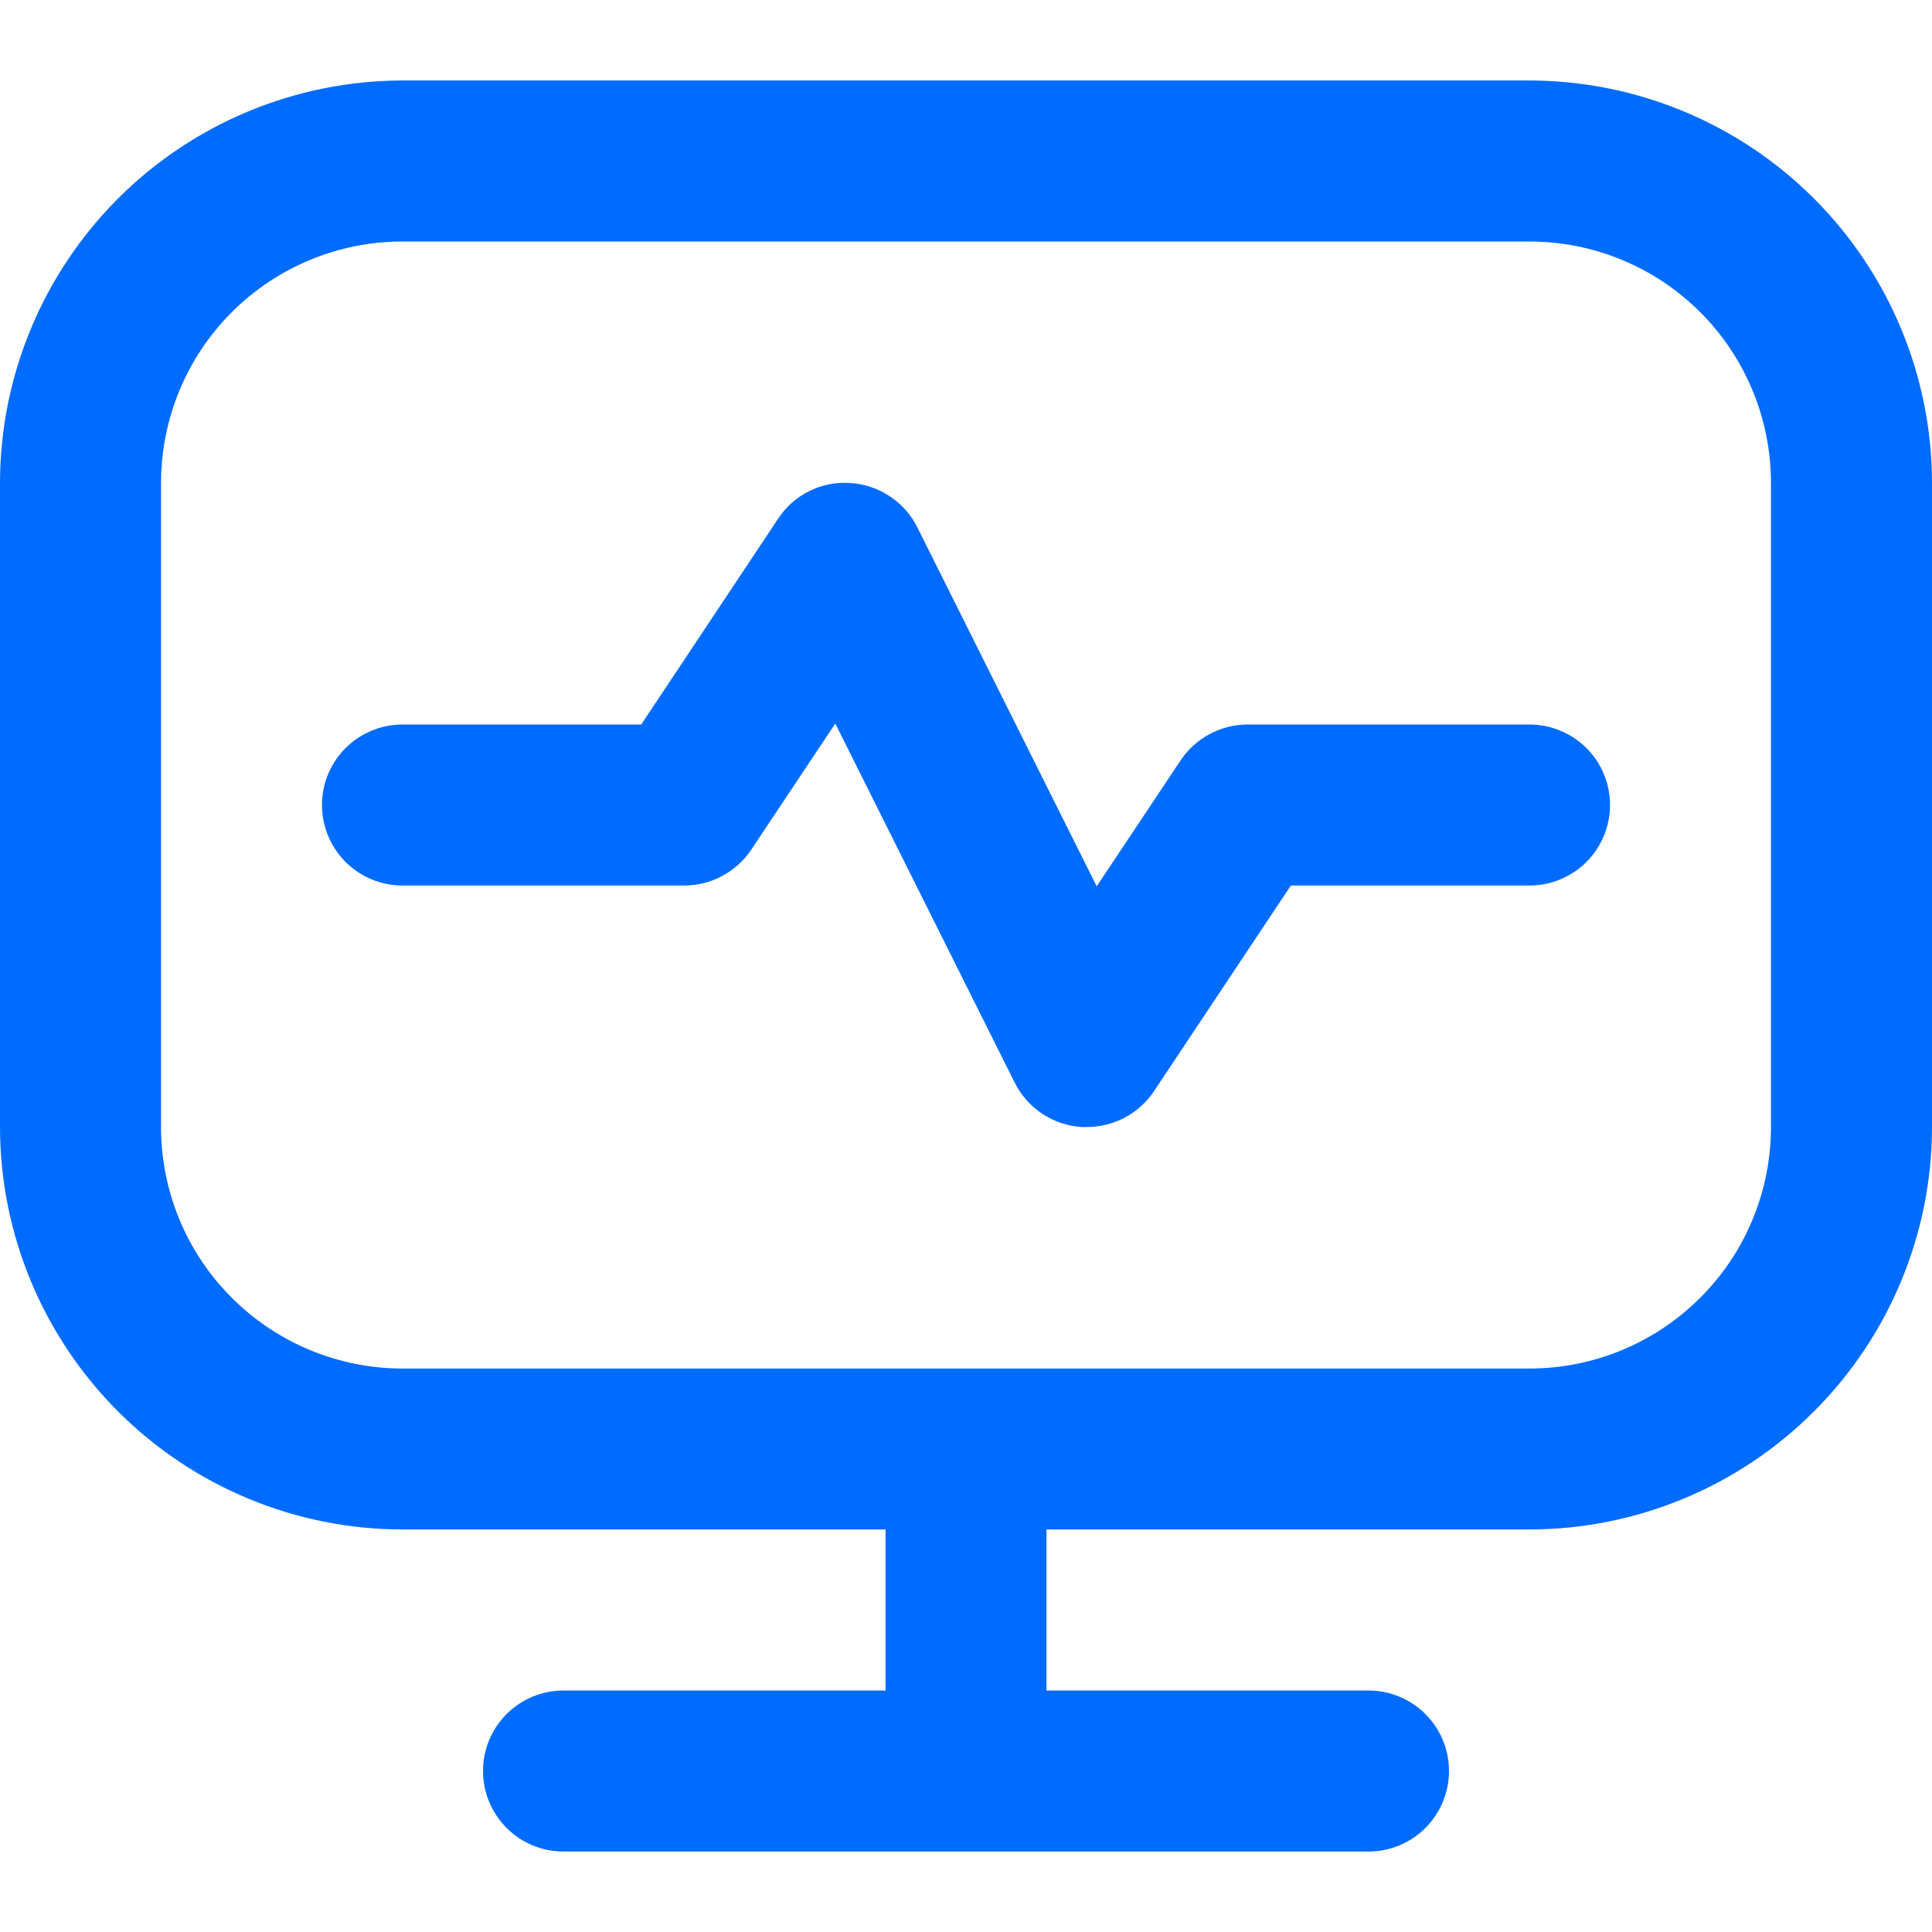 <svg width="20" height="20" viewBox="0 0 20 20" fill="none" xmlns="http://www.w3.org/2000/svg">
<path d="M15.833 0.833H4.167C3.062 0.835 2.003 1.274 1.222 2.055C0.441 2.836 0.001 3.895 0 5L0 11.667C0.001 12.771 0.441 13.83 1.222 14.611C2.003 15.393 3.062 15.832 4.167 15.833H9.167V17.5H5.833C5.612 17.5 5.4 17.588 5.244 17.744C5.088 17.9 5 18.112 5 18.333C5 18.554 5.088 18.766 5.244 18.923C5.4 19.079 5.612 19.167 5.833 19.167H14.167C14.388 19.167 14.6 19.079 14.756 18.923C14.912 18.766 15 18.554 15 18.333C15 18.112 14.912 17.9 14.756 17.744C14.6 17.588 14.388 17.5 14.167 17.5H10.833V15.833H15.833C16.938 15.832 17.997 15.393 18.778 14.611C19.559 13.83 19.999 12.771 20 11.667V5C19.999 3.895 19.559 2.836 18.778 2.055C17.997 1.274 16.938 0.835 15.833 0.833ZM18.333 11.667C18.333 12.33 18.07 12.966 17.601 13.434C17.132 13.903 16.496 14.167 15.833 14.167H4.167C3.504 14.167 2.868 13.903 2.399 13.434C1.93 12.966 1.667 12.33 1.667 11.667V5C1.667 4.337 1.93 3.701 2.399 3.232C2.868 2.763 3.504 2.5 4.167 2.5H15.833C16.496 2.5 17.132 2.763 17.601 3.232C18.07 3.701 18.333 4.337 18.333 5V11.667ZM16.667 8.333C16.667 8.554 16.579 8.766 16.423 8.923C16.266 9.079 16.054 9.167 15.833 9.167H13.363L11.946 11.296C11.87 11.41 11.766 11.504 11.645 11.569C11.523 11.633 11.388 11.667 11.25 11.667C11.232 11.667 11.215 11.667 11.198 11.667C11.053 11.658 10.912 11.611 10.79 11.53C10.668 11.449 10.569 11.338 10.504 11.207L8.647 7.49L7.777 8.796C7.701 8.91 7.597 9.003 7.476 9.068C7.356 9.133 7.22 9.167 7.083 9.167H4.167C3.946 9.167 3.734 9.079 3.577 8.923C3.421 8.766 3.333 8.554 3.333 8.333C3.333 8.112 3.421 7.9 3.577 7.744C3.734 7.588 3.946 7.5 4.167 7.5H6.638L8.054 5.371C8.134 5.248 8.246 5.149 8.377 5.084C8.509 5.018 8.655 4.989 8.802 5C8.947 5.009 9.088 5.056 9.21 5.137C9.332 5.217 9.431 5.328 9.496 5.459L11.353 9.175L12.223 7.869C12.3 7.755 12.403 7.662 12.524 7.598C12.645 7.533 12.78 7.5 12.917 7.5H15.833C16.054 7.5 16.266 7.588 16.423 7.744C16.579 7.9 16.667 8.112 16.667 8.333Z" fill="#006CFF"/>
</svg>
